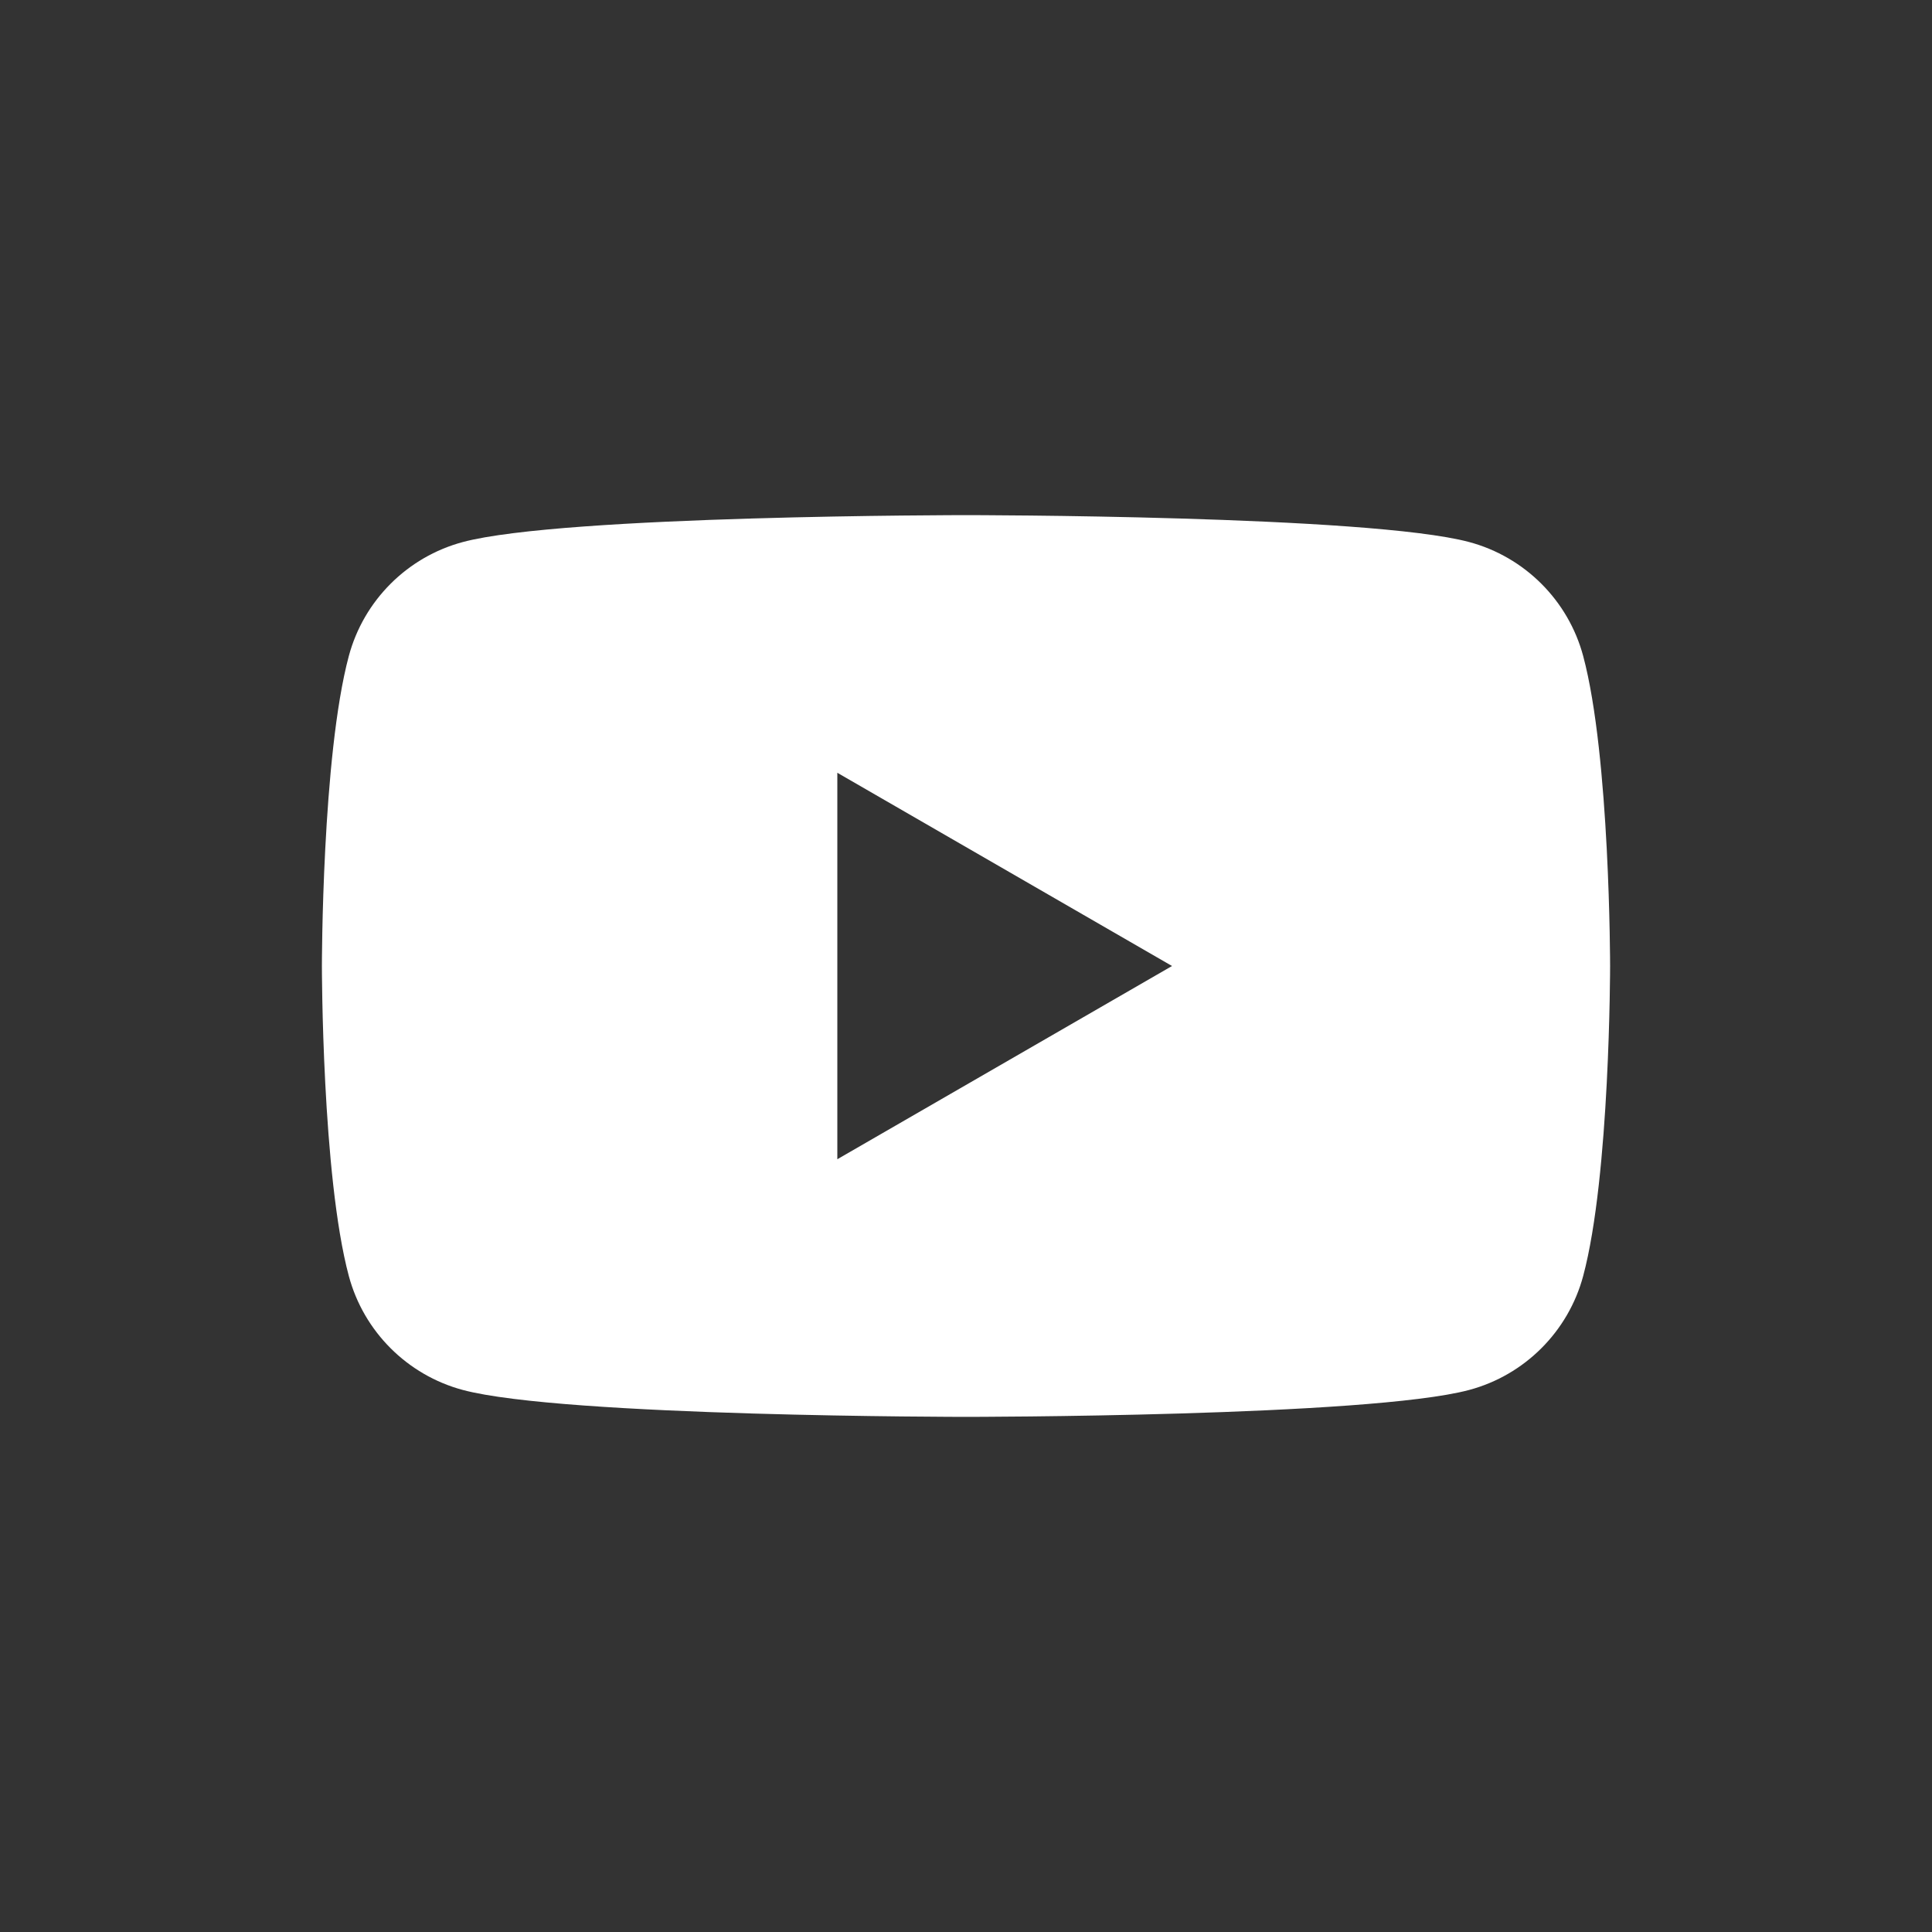 <?xml version="1.0" encoding="utf-8"?>
<!-- Generator: Adobe Illustrator 17.0.0, SVG Export Plug-In . SVG Version: 6.00 Build 0)  -->
<!DOCTYPE svg PUBLIC "-//W3C//DTD SVG 1.1//EN" "http://www.w3.org/Graphics/SVG/1.1/DTD/svg11.dtd">
<svg version="1.1" id="Layer_2" xmlns="http://www.w3.org/2000/svg" xmlns:xlink="http://www.w3.org/1999/xlink" x="0px" y="0px"
	 width="1000px" height="1000px" viewBox="0 0 1000 1000" enable-background="new 0 0 1000 1000" xml:space="preserve">
<rect x="0" y="0" width="1000" height="1000" fill="#333333" stroke="none"/>
<g id="Layer_1-2">
	<g>
		<circle display="none" fill="#FFFFFF" cx="500" cy="500" r="500"/>
		<path fill="#FFFFFF" d="M819.449,339.544c-7.699-28.719-30.259-51.278-58.977-58.978C708.5,266.631,500,266.631,500,266.631
			s-208.5,0-260.471,13.936c-28.719,7.699-51.278,30.259-58.978,58.978C166.615,391.515,166.615,500,166.615,500
			s0,108.485,13.936,160.456c7.699,28.719,30.259,51.278,58.978,58.978C291.5,733.369,500,733.369,500,733.369
			s208.5,0,260.471-13.936c28.719-7.699,51.278-30.259,58.978-58.978C833.385,608.485,833.385,500,833.385,500
			S833.385,391.515,819.449,339.544L819.449,339.544z M433.4,600.015v-200.03L606.637,500L433.4,600.015z"/>
	</g>
</g>
</svg>
